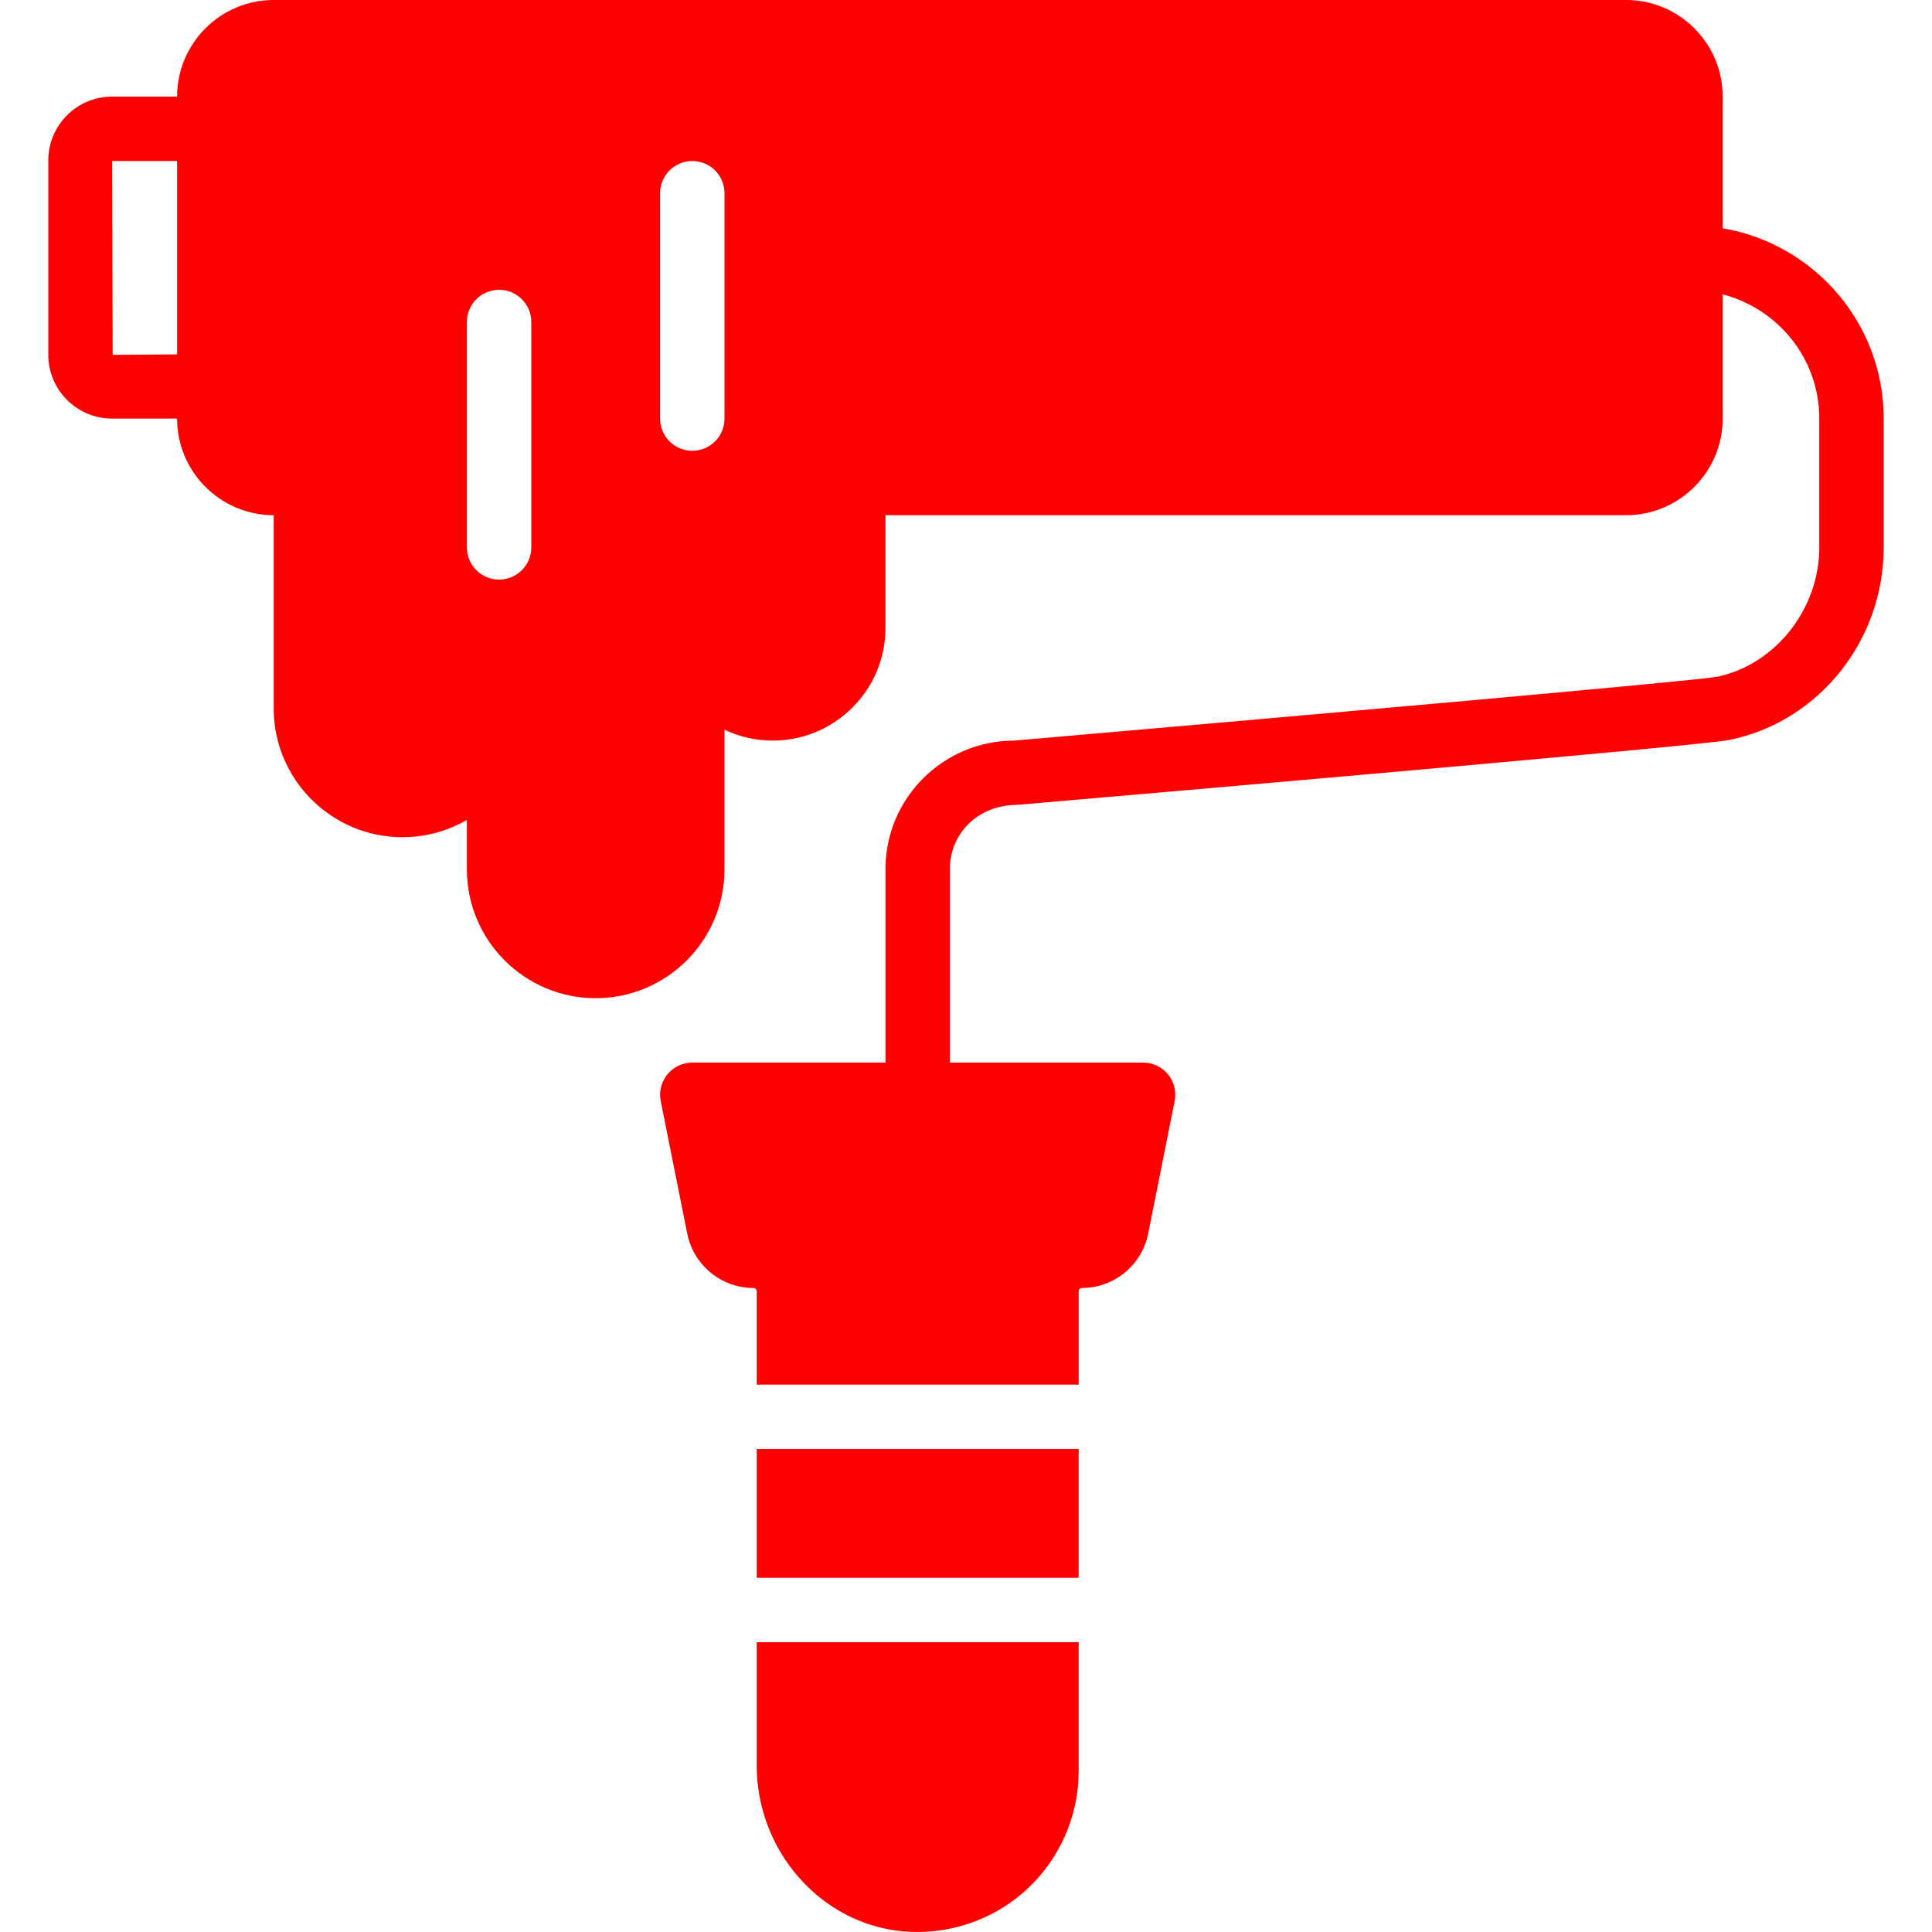 <?xml version="1.0" encoding="UTF-8" standalone="no"?> <svg xmlns="http://www.w3.org/2000/svg" xmlns:xlink="http://www.w3.org/1999/xlink" xmlns:serif="http://www.serif.com/" width="100%" height="100%" viewBox="0 0 512 512" xml:space="preserve" style="fill-rule:evenodd;clip-rule:evenodd;stroke-linejoin:round;stroke-miterlimit:2;"> <g> <path d="M456.53,60.501L456.53,25.6C456.53,11.486 445.044,0 430.93,0L72.53,0C58.416,0 46.93,11.486 46.93,25.6L29.693,25.6C20.383,25.6 12.797,33.186 12.797,42.496L12.797,94.037C12.797,103.347 20.383,110.933 29.693,110.933L46.93,110.933C46.93,125.047 58.416,136.533 72.53,136.533L72.53,187.733C72.53,206.558 87.839,221.866 106.663,221.866C112.875,221.866 118.704,220.202 123.73,217.284L123.73,230.4C123.73,249.225 139.039,264.533 157.863,264.533C176.687,264.533 191.996,249.224 191.996,230.4L191.996,193.382C195.879,195.225 200.222,196.266 204.796,196.266C221.265,196.266 234.663,182.869 234.663,166.399L234.663,136.532L430.93,136.532C445.044,136.532 456.53,125.046 456.53,110.932L456.53,78.012C471.216,81.826 482.13,95.079 482.13,110.934L482.13,145.067C482.13,161.451 470.422,176.197 454.96,179.363C448.312,180.549 339.547,190.141 268.797,196.267C249.972,196.267 234.664,211.533 234.664,230.298L234.664,281.6L183.464,281.6C180.904,281.6 178.489,282.743 176.868,284.723C175.247,286.703 174.598,289.297 175.102,291.806L182.125,326.929C183.789,335.275 191.17,341.333 199.687,341.333C200.156,341.333 200.532,341.708 200.532,342.178L200.532,366.933L285.865,366.933L285.865,342.178C285.865,341.709 286.24,341.333 286.71,341.333C295.226,341.333 302.608,335.274 304.272,326.937L311.295,291.805C311.798,289.296 311.15,286.702 309.529,284.722C307.908,282.742 305.493,281.599 302.933,281.599L251.733,281.599L251.733,230.297C251.733,220.791 259.234,213.333 269.534,213.299C299.725,210.696 450.697,197.649 458.317,196.096C482.006,191.258 499.2,169.788 499.2,145.067L499.2,110.934C499.197,85.615 480.705,64.589 456.53,60.501ZM46.93,93.918L29.863,94.037L29.692,42.666L46.93,42.666L46.93,93.918ZM140.797,145.067C140.797,149.777 136.983,153.6 132.264,153.6C127.545,153.6 123.731,149.777 123.731,145.067L123.731,85.333C123.731,80.623 127.545,76.8 132.264,76.8C136.983,76.8 140.797,80.623 140.797,85.333L140.797,145.067ZM191.997,110.933C191.997,115.643 188.183,119.466 183.464,119.466C178.745,119.466 174.931,115.643 174.931,110.933L174.931,51.2C174.931,46.49 178.745,42.667 183.464,42.667C188.183,42.667 191.997,46.49 191.997,51.2L191.997,110.933Z" style="fill:rgb(255,0,0);fill-rule:nonzero;"></path> <rect x="200.53" y="384.004" width="85.333" height="34.133" style="fill:rgb(255,0,0);"></rect> <path d="M200.53,467.867C200.53,490.446 217.443,509.74 239.041,511.805C240.398,511.933 241.755,511.993 243.103,511.993C253.71,511.993 264.027,508.059 271.894,500.908C280.769,492.835 285.863,481.324 285.863,469.335L285.863,435.202L200.53,435.202L200.53,467.867Z" style="fill:rgb(255,0,0);fill-rule:nonzero;"></path> </g> </svg> 